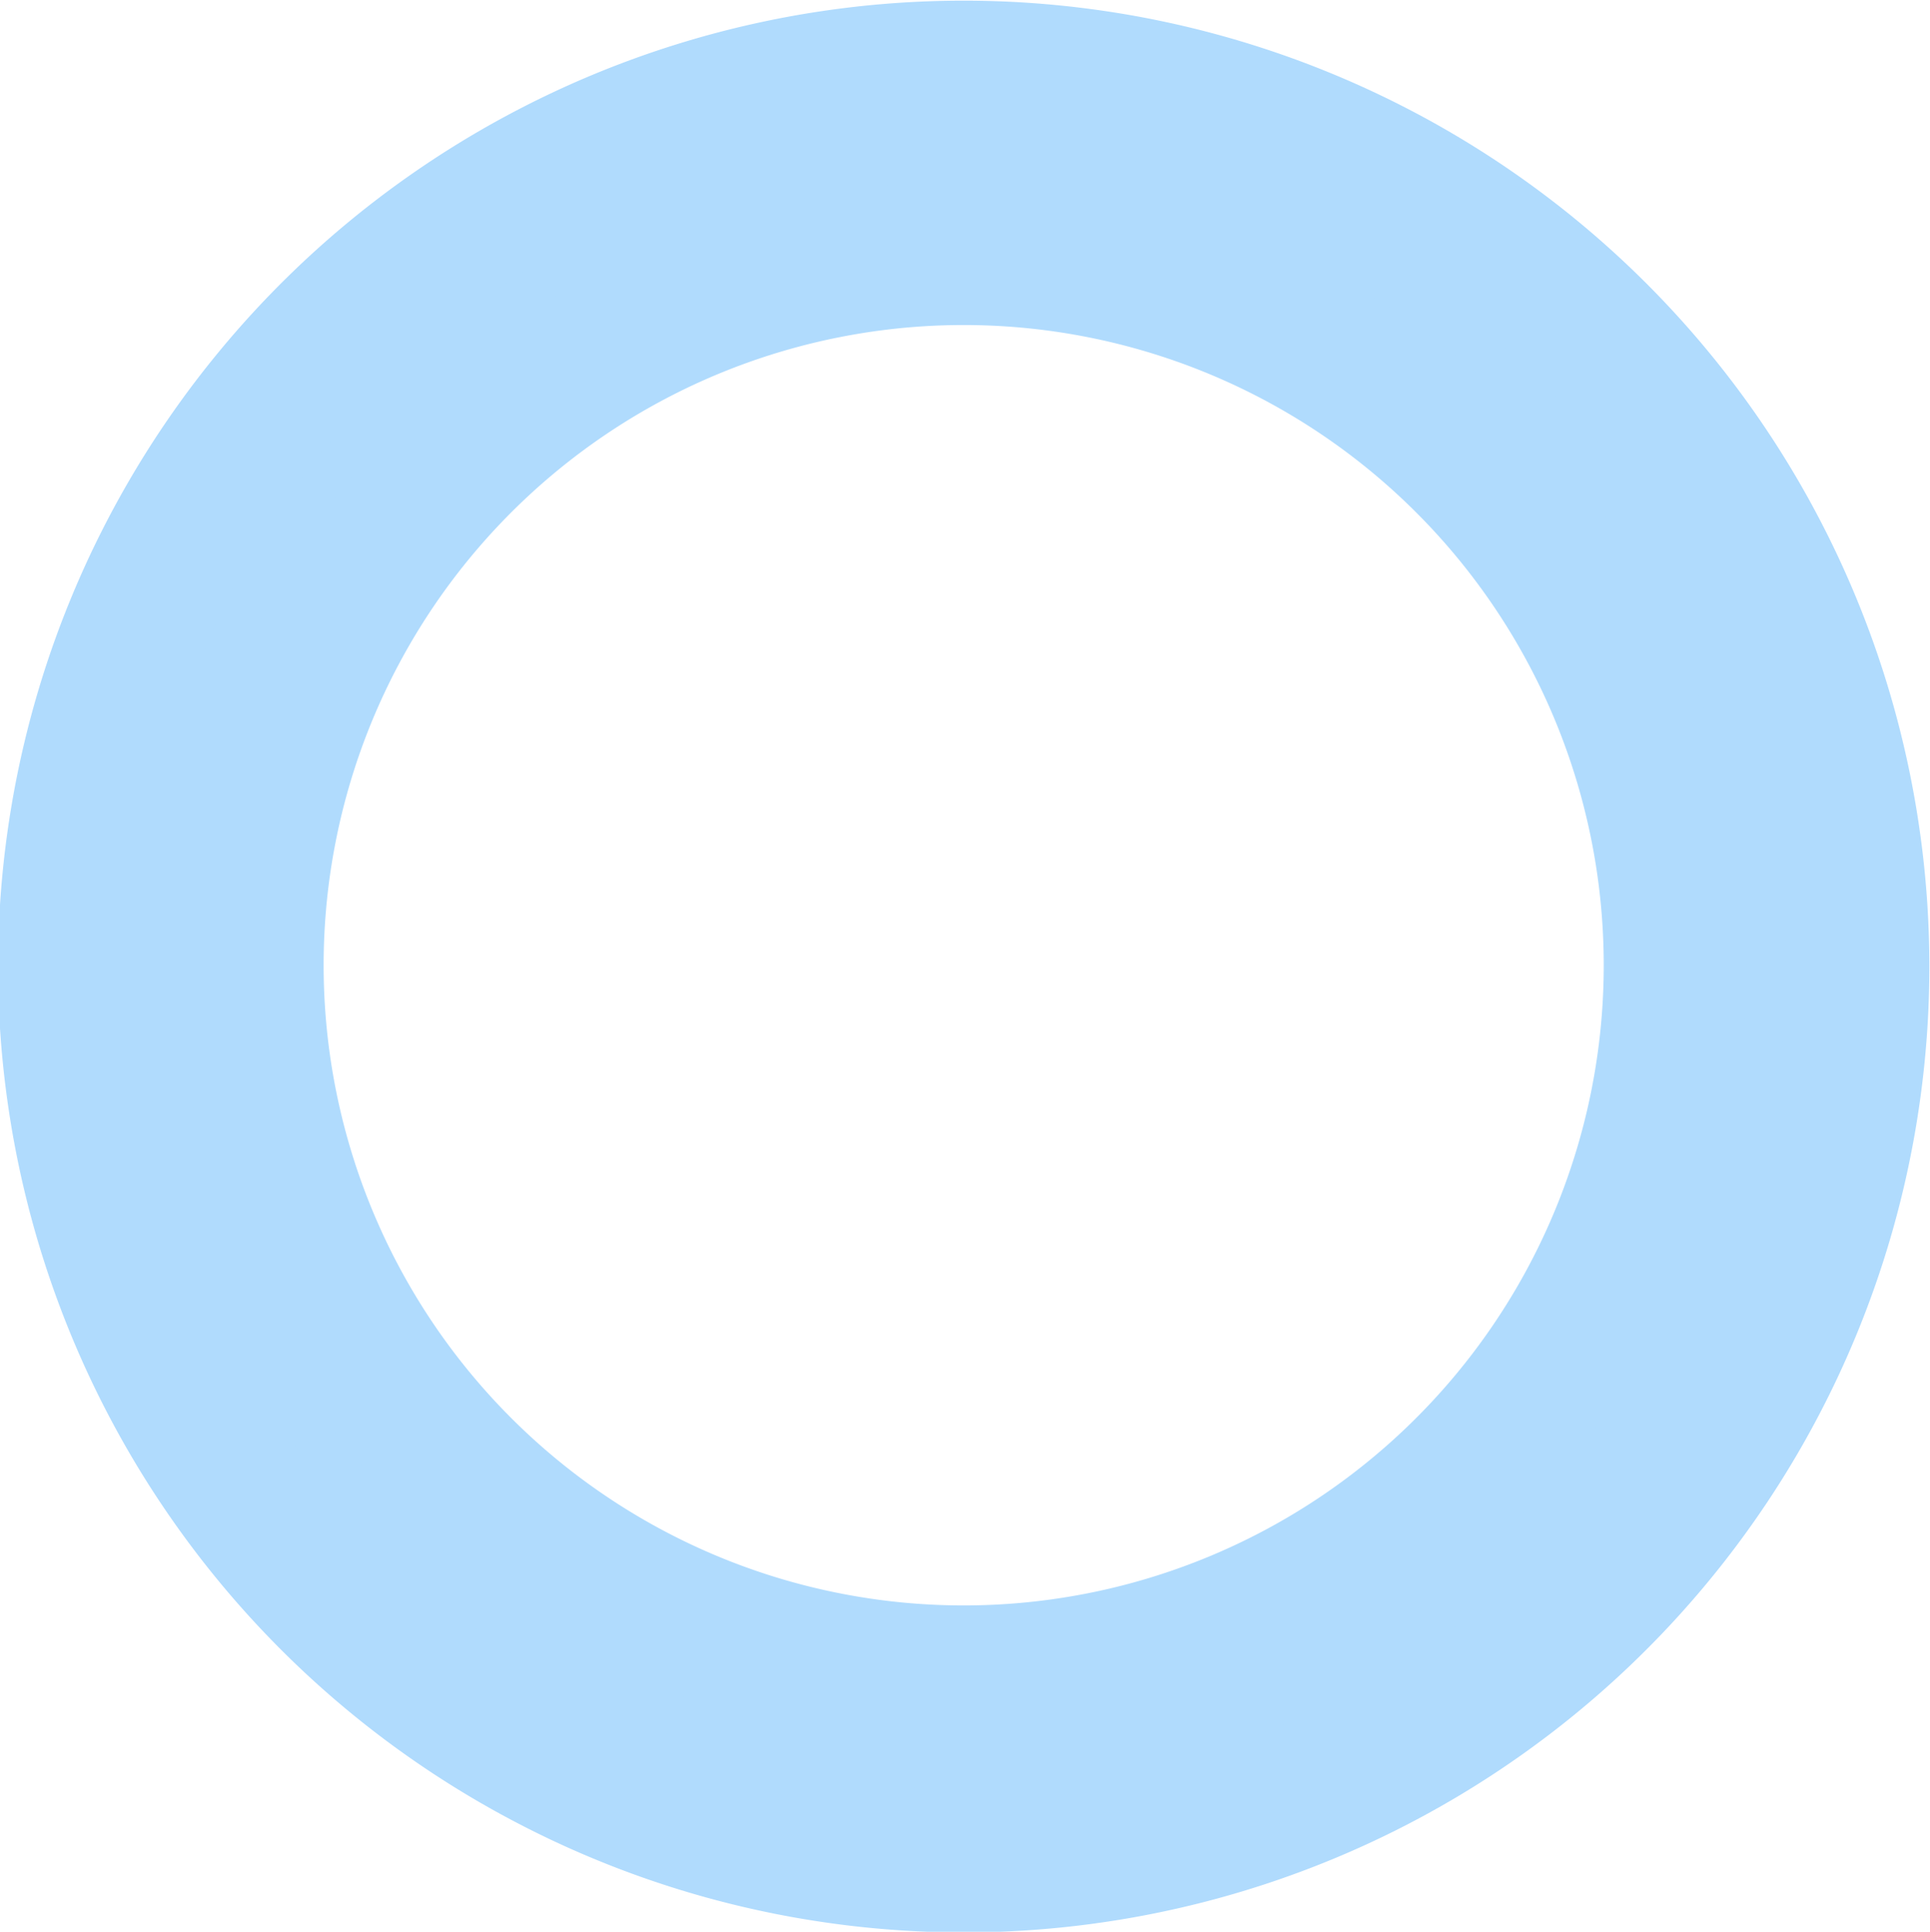 <?xml version="1.0" standalone="no"?>
<!DOCTYPE svg PUBLIC "-//W3C//DTD SVG 1.1//EN" "http://www.w3.org/Graphics/SVG/1.1/DTD/svg11.dtd">
<svg xmlns="http://www.w3.org/2000/svg" viewBox="0 0 14.7 14.71" width="14.7" height="14.71"><path d="M7.35.55a6.81,6.81,0,1,0,6.8,6.8A6.81,6.81,0,0,0,7.35.55Zm0,12.22a5.42,5.42,0,1,1,5.41-5.42A5.42,5.42,0,0,1,7.35,12.77Z" fill="#b0dbfd" stroke="#b0dbfd" stroke-miterlimit="10" stroke-width="1.09"/></svg>